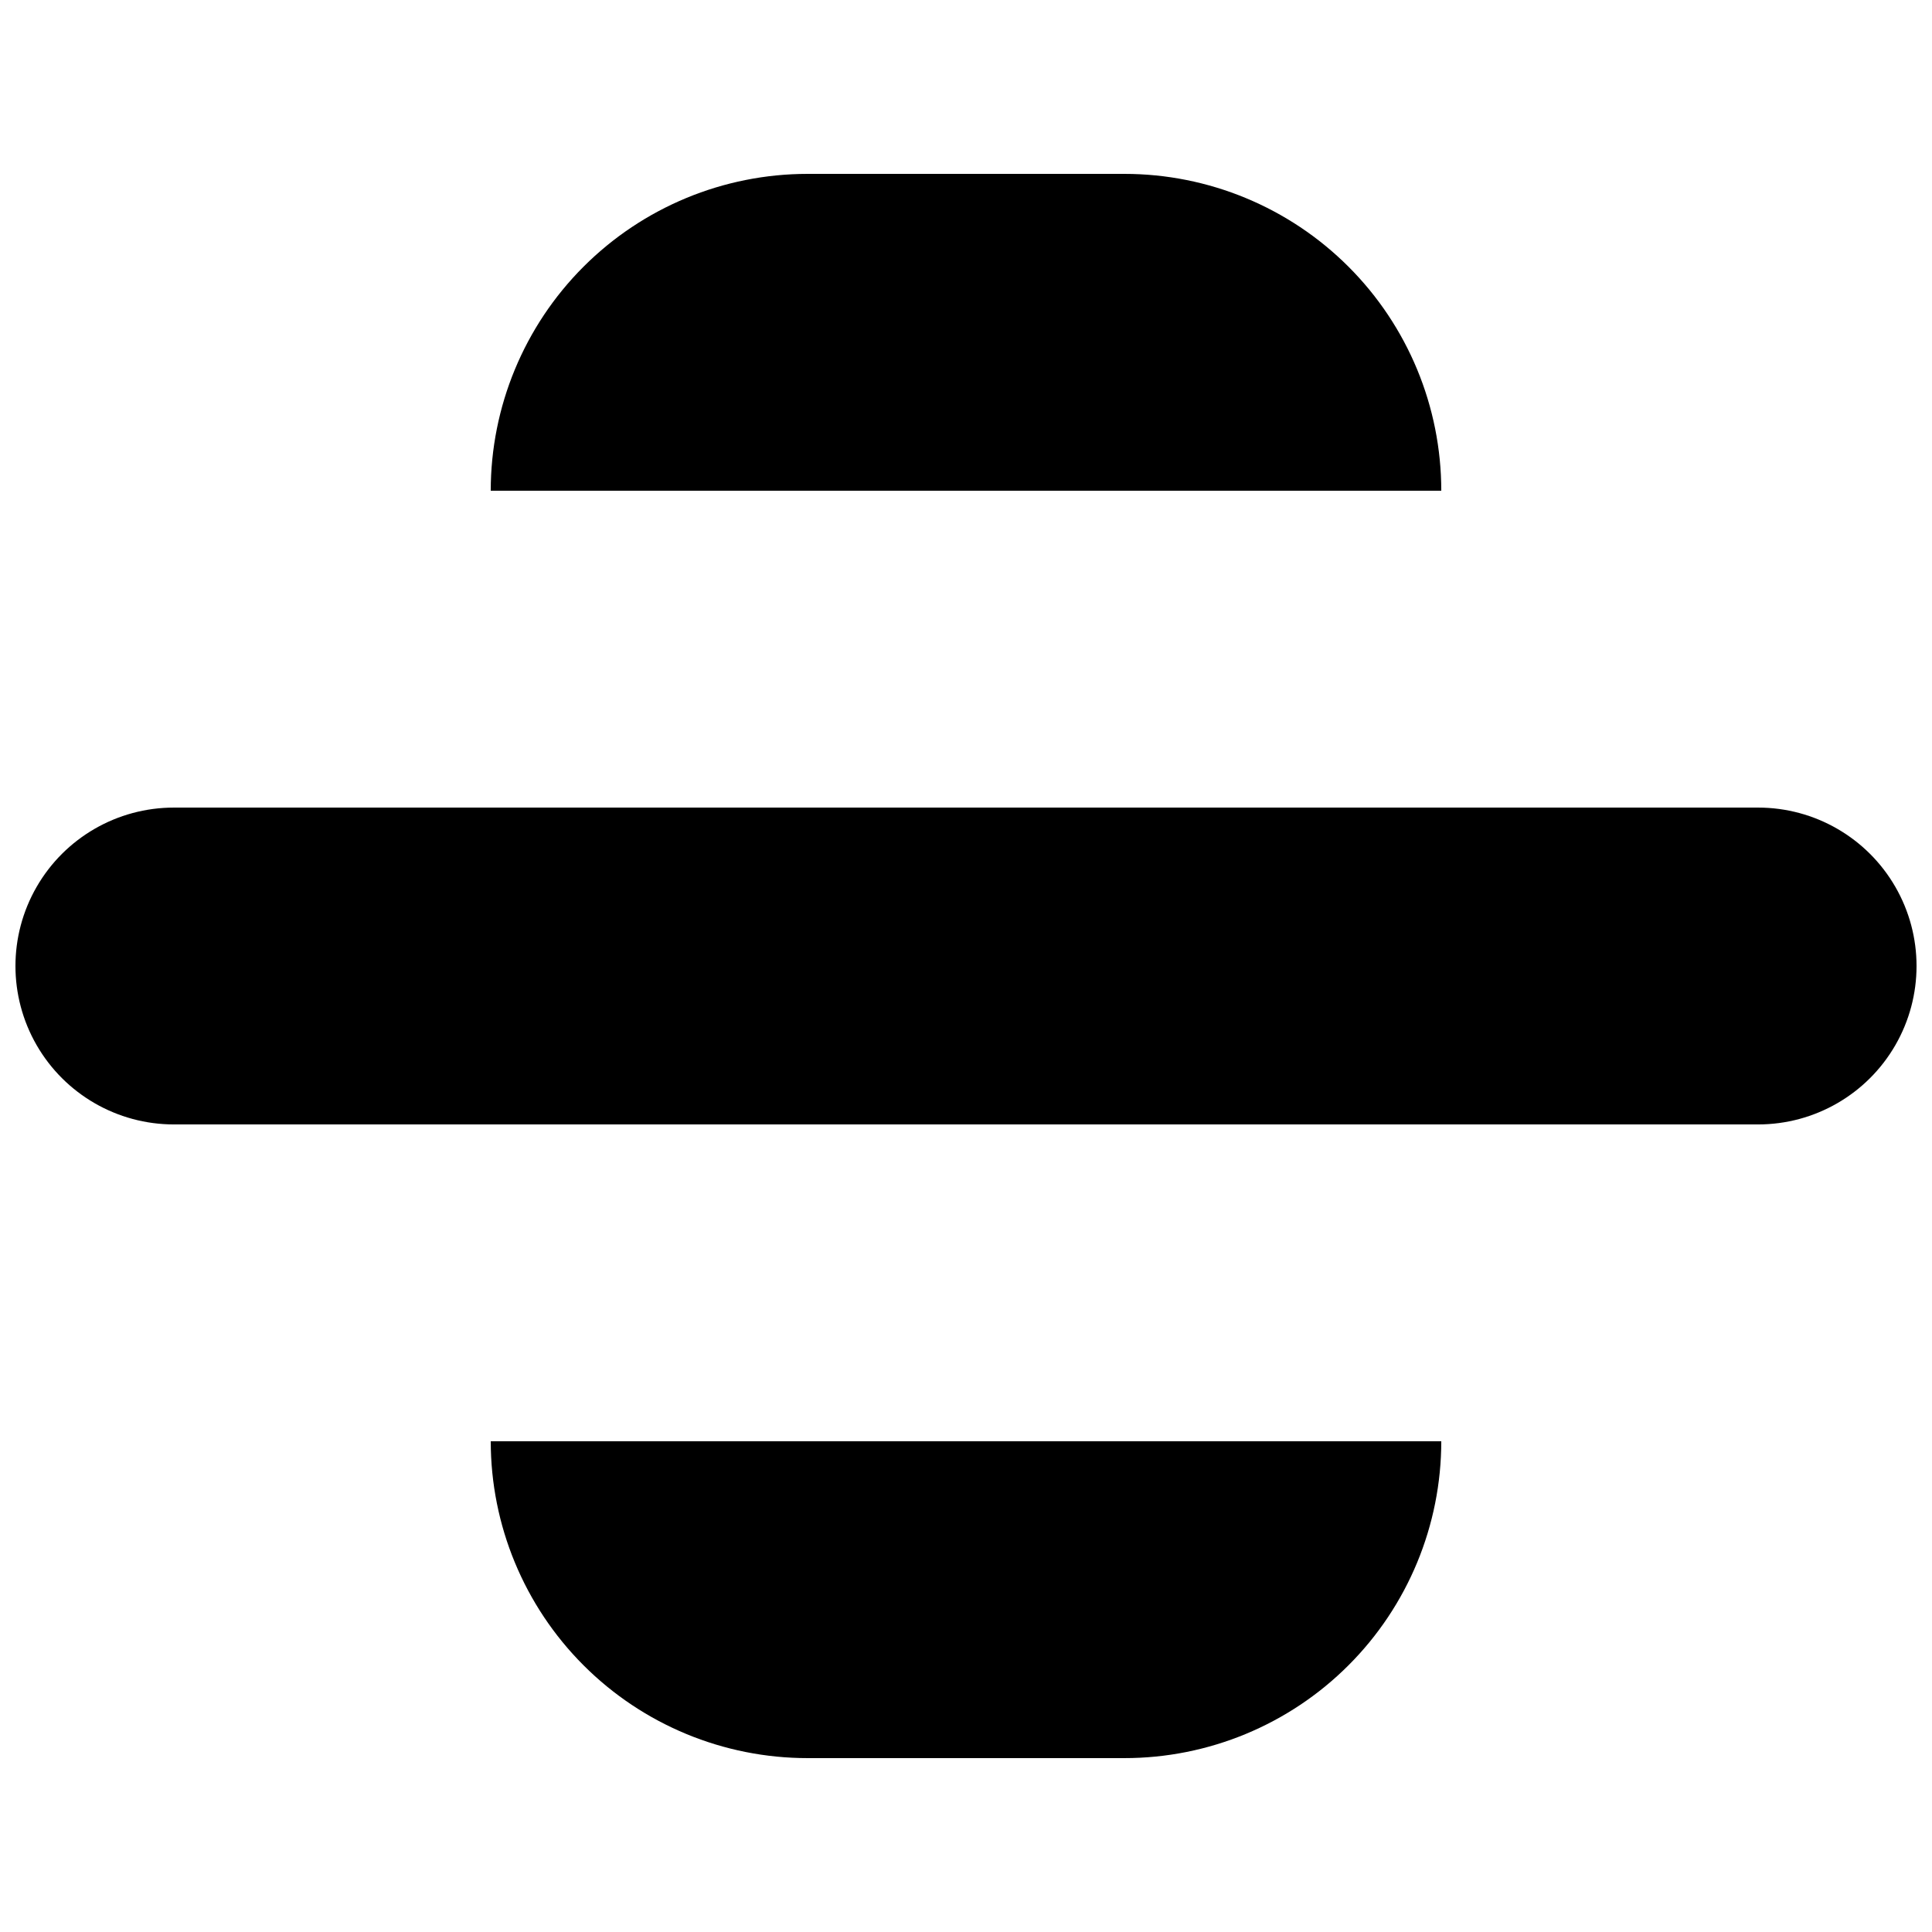<?xml version="1.0" encoding="UTF-8"?>
<!-- Uploaded to: SVG Repo, www.svgrepo.com, Generator: SVG Repo Mixer Tools -->
<svg width="800px" height="800px" version="1.1" viewBox="144 144 512 512" xmlns="http://www.w3.org/2000/svg">
 <defs>
  <clipPath id="a">
   <path d="m148.09 190h503.81v420h-503.81z"/>
  </clipPath>
 </defs>
 <g clip-path="url(#a)">
  <path d="m525.95 274.05h-251.9c0-22.27 8.848-43.629 24.594-59.375s37.105-24.594 59.375-24.594h83.969c22.27 0 43.625 8.848 59.371 24.594 15.75 15.746 24.594 37.105 24.594 59.375zm83.969 83.969h-419.84c-15 0-28.859 8-36.359 20.992-7.5 12.988-7.5 28.992 0 41.984 7.5 12.988 21.359 20.992 36.359 20.992h419.84c15 0 28.859-8.004 36.359-20.992 7.5-12.992 7.5-28.996 0-41.984-7.5-12.992-21.359-20.992-36.359-20.992zm-251.9 251.9h83.969c22.27 0 43.625-8.844 59.371-24.594 15.75-15.746 24.594-37.105 24.594-59.375h-251.9c0 22.27 8.848 43.629 24.594 59.375 15.746 15.75 37.105 24.594 59.375 24.594z"/>
 </g>
</svg>